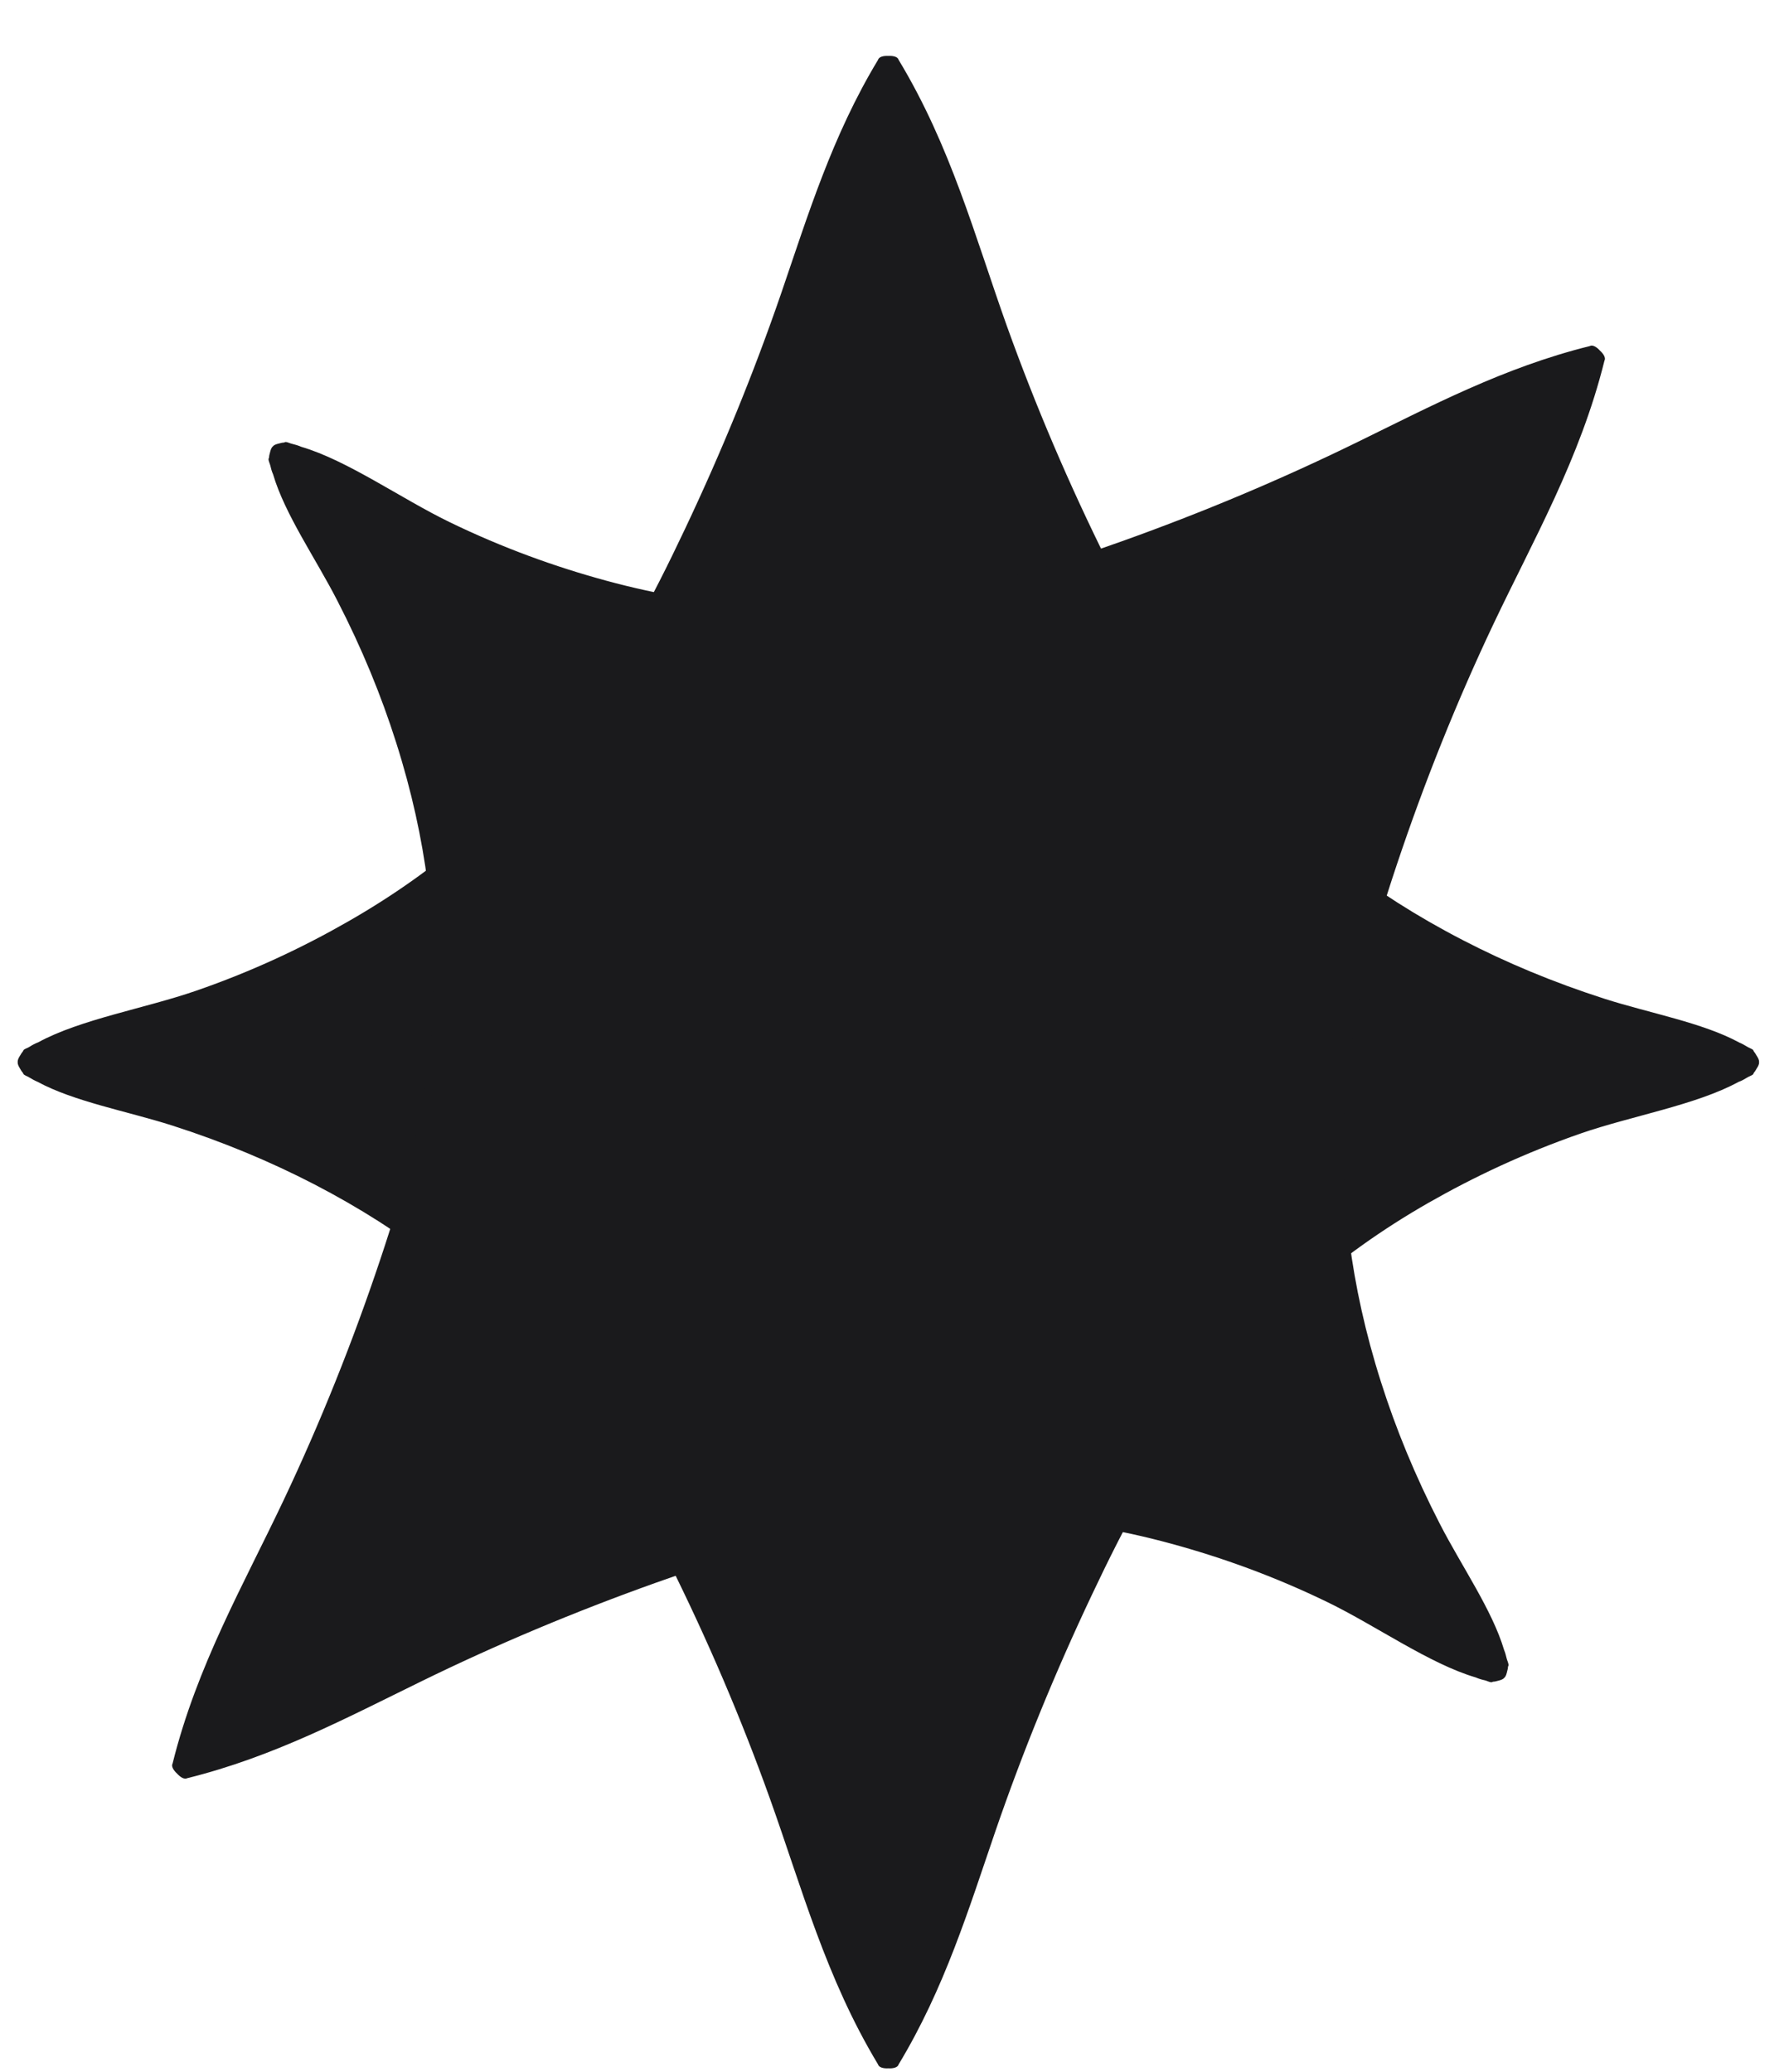 <?xml version="1.0" encoding="UTF-8"?>
<svg xmlns="http://www.w3.org/2000/svg" width="19" height="22" viewBox="0 0 19 22" fill="none">
  <path d="M18.682 11.279C18.684 11.253 18.669 11.23 18.654 11.206C18.646 11.194 18.641 11.182 18.63 11.17C18.622 11.162 18.625 11.153 18.614 11.145C18.596 11.133 18.571 11.125 18.553 11.113C18.527 11.097 18.502 11.083 18.471 11.07C18.082 10.859 17.52 10.759 17.042 10.606C16.493 10.43 15.994 10.22 15.536 9.983C14.561 9.48 13.816 8.876 13.231 8.228C12.584 7.513 12.152 6.746 11.77 5.981C11.354 5.146 10.995 4.303 10.691 3.455C10.354 2.51 10.098 1.553 9.544 0.636C9.536 0.603 9.486 0.591 9.435 0.594C9.384 0.591 9.333 0.603 9.325 0.636C8.837 1.444 8.582 2.282 8.296 3.116C8.007 3.956 7.666 4.791 7.274 5.619C6.575 7.098 5.7 8.639 3.699 9.784C3.214 10.062 2.678 10.315 2.078 10.522C1.543 10.707 0.853 10.824 0.406 11.068C0.37 11.082 0.342 11.097 0.313 11.116C0.296 11.127 0.272 11.134 0.256 11.145C0.245 11.153 0.247 11.162 0.239 11.17C0.228 11.182 0.223 11.194 0.215 11.206C0.2 11.23 0.186 11.253 0.188 11.279C0.186 11.304 0.201 11.327 0.215 11.351C0.223 11.364 0.228 11.375 0.239 11.387C0.247 11.395 0.245 11.404 0.256 11.412C0.273 11.424 0.298 11.432 0.316 11.444C0.342 11.46 0.367 11.474 0.398 11.487C0.787 11.698 1.349 11.799 1.827 11.951C2.376 12.127 2.875 12.337 3.334 12.574C4.308 13.078 5.053 13.681 5.638 14.329C6.286 15.045 6.718 15.812 7.099 16.577C7.515 17.411 7.875 18.255 8.178 19.102C8.516 20.047 8.772 21.004 9.325 21.921C9.333 21.954 9.384 21.966 9.435 21.963C9.486 21.966 9.536 21.954 9.544 21.921C10.032 21.113 10.287 20.275 10.573 19.441C10.862 18.601 11.203 17.766 11.595 16.938C12.294 15.46 13.169 13.918 15.17 12.773C15.655 12.496 16.192 12.243 16.791 12.035C17.326 11.85 18.016 11.733 18.463 11.489C18.499 11.476 18.527 11.46 18.556 11.442C18.573 11.431 18.598 11.423 18.614 11.412C18.625 11.404 18.622 11.395 18.63 11.387C18.641 11.375 18.646 11.364 18.654 11.351C18.669 11.327 18.684 11.304 18.682 11.279V11.279Z" fill="#1A1A1C"></path>
  <path d="M15.975 17.817C15.995 17.8 16 17.774 16.007 17.746C16.01 17.732 16.015 17.72 16.015 17.704C16.015 17.693 16.024 17.688 16.021 17.675C16.018 17.653 16.006 17.63 16.001 17.609C15.994 17.579 15.987 17.552 15.974 17.52C15.848 17.096 15.521 16.628 15.292 16.182C15.028 15.669 14.823 15.168 14.667 14.676C14.334 13.631 14.234 12.678 14.278 11.806C14.326 10.842 14.563 9.994 14.834 9.184C15.13 8.299 15.472 7.449 15.857 6.635C16.287 5.728 16.782 4.87 17.04 3.83C17.057 3.801 17.03 3.757 16.992 3.723C16.958 3.685 16.914 3.658 16.884 3.675C15.969 3.902 15.195 4.314 14.403 4.701C13.605 5.091 12.774 5.441 11.911 5.749C10.371 6.3 8.662 6.771 6.438 6.166C5.898 6.019 5.34 5.819 4.77 5.542C4.26 5.294 3.69 4.889 3.201 4.745C3.166 4.73 3.135 4.721 3.102 4.713C3.082 4.709 3.06 4.697 3.04 4.694C3.027 4.691 3.022 4.7 3.011 4.7C2.995 4.7 2.983 4.705 2.969 4.708C2.941 4.715 2.915 4.72 2.898 4.74C2.879 4.756 2.873 4.783 2.866 4.811C2.863 4.825 2.858 4.837 2.858 4.853C2.858 4.864 2.85 4.869 2.852 4.882C2.855 4.903 2.867 4.926 2.872 4.948C2.879 4.978 2.886 5.005 2.9 5.036C3.025 5.461 3.352 5.929 3.581 6.375C3.845 6.887 4.05 7.389 4.206 7.881C4.539 8.925 4.639 9.879 4.595 10.751C4.547 11.715 4.31 12.563 4.039 13.373C3.743 14.258 3.401 15.108 3.016 15.922C2.587 16.829 2.091 17.687 1.833 18.726C1.816 18.756 1.843 18.799 1.881 18.834C1.916 18.872 1.959 18.899 1.989 18.882C2.905 18.655 3.678 18.243 4.47 17.856C5.268 17.465 6.099 17.116 6.962 16.808C8.502 16.257 10.211 15.786 12.435 16.391C12.975 16.538 13.533 16.738 14.103 17.015C14.613 17.263 15.183 17.668 15.672 17.812C15.707 17.827 15.738 17.836 15.771 17.843C15.791 17.848 15.813 17.86 15.833 17.863C15.846 17.866 15.851 17.857 15.862 17.857C15.879 17.857 15.89 17.852 15.904 17.849C15.932 17.842 15.959 17.836 15.975 17.817H15.975Z" fill="#1A1A1C"></path>
</svg>
